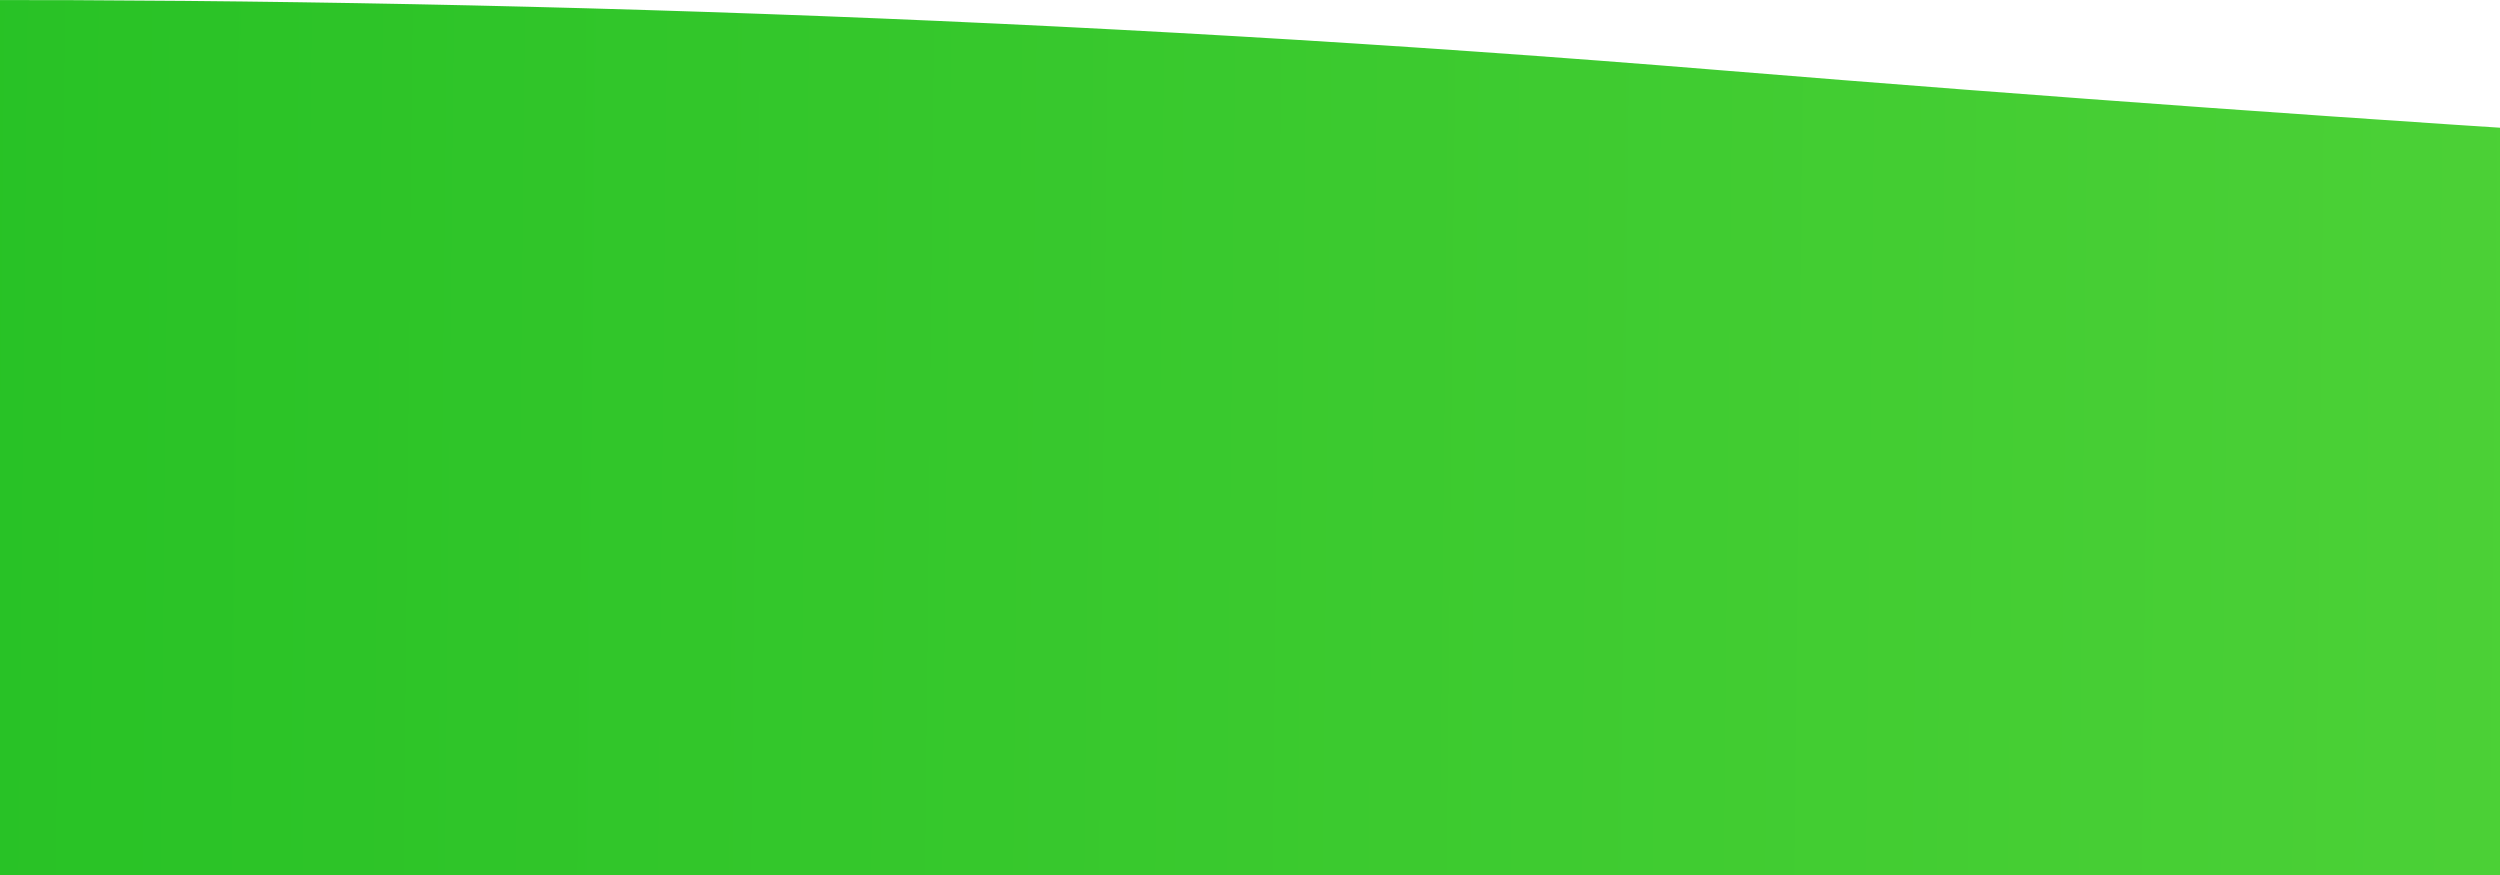 <svg xmlns="http://www.w3.org/2000/svg" width="360" height="126" viewBox="0 0 360 126" fill="none"><path fill-rule="evenodd" clip-rule="evenodd" d="M1333.61 5.161C1013.11 41.87 622.612 40.861 247.612 10.102C-127.388 -20.656 -449.888 25.486 -586.888 59.539L-592 126H1355.32L1333.61 5.161Z" fill="url(#paint0_linear)"></path><defs><linearGradient id="paint0_linear" x1="1072.42" y1="73.776" x2="-329.154" y2="58.92" gradientUnits="userSpaceOnUse"><stop stop-color="#91ED58"></stop><stop offset="1" stop-color="#08B516"></stop></linearGradient></defs></svg>